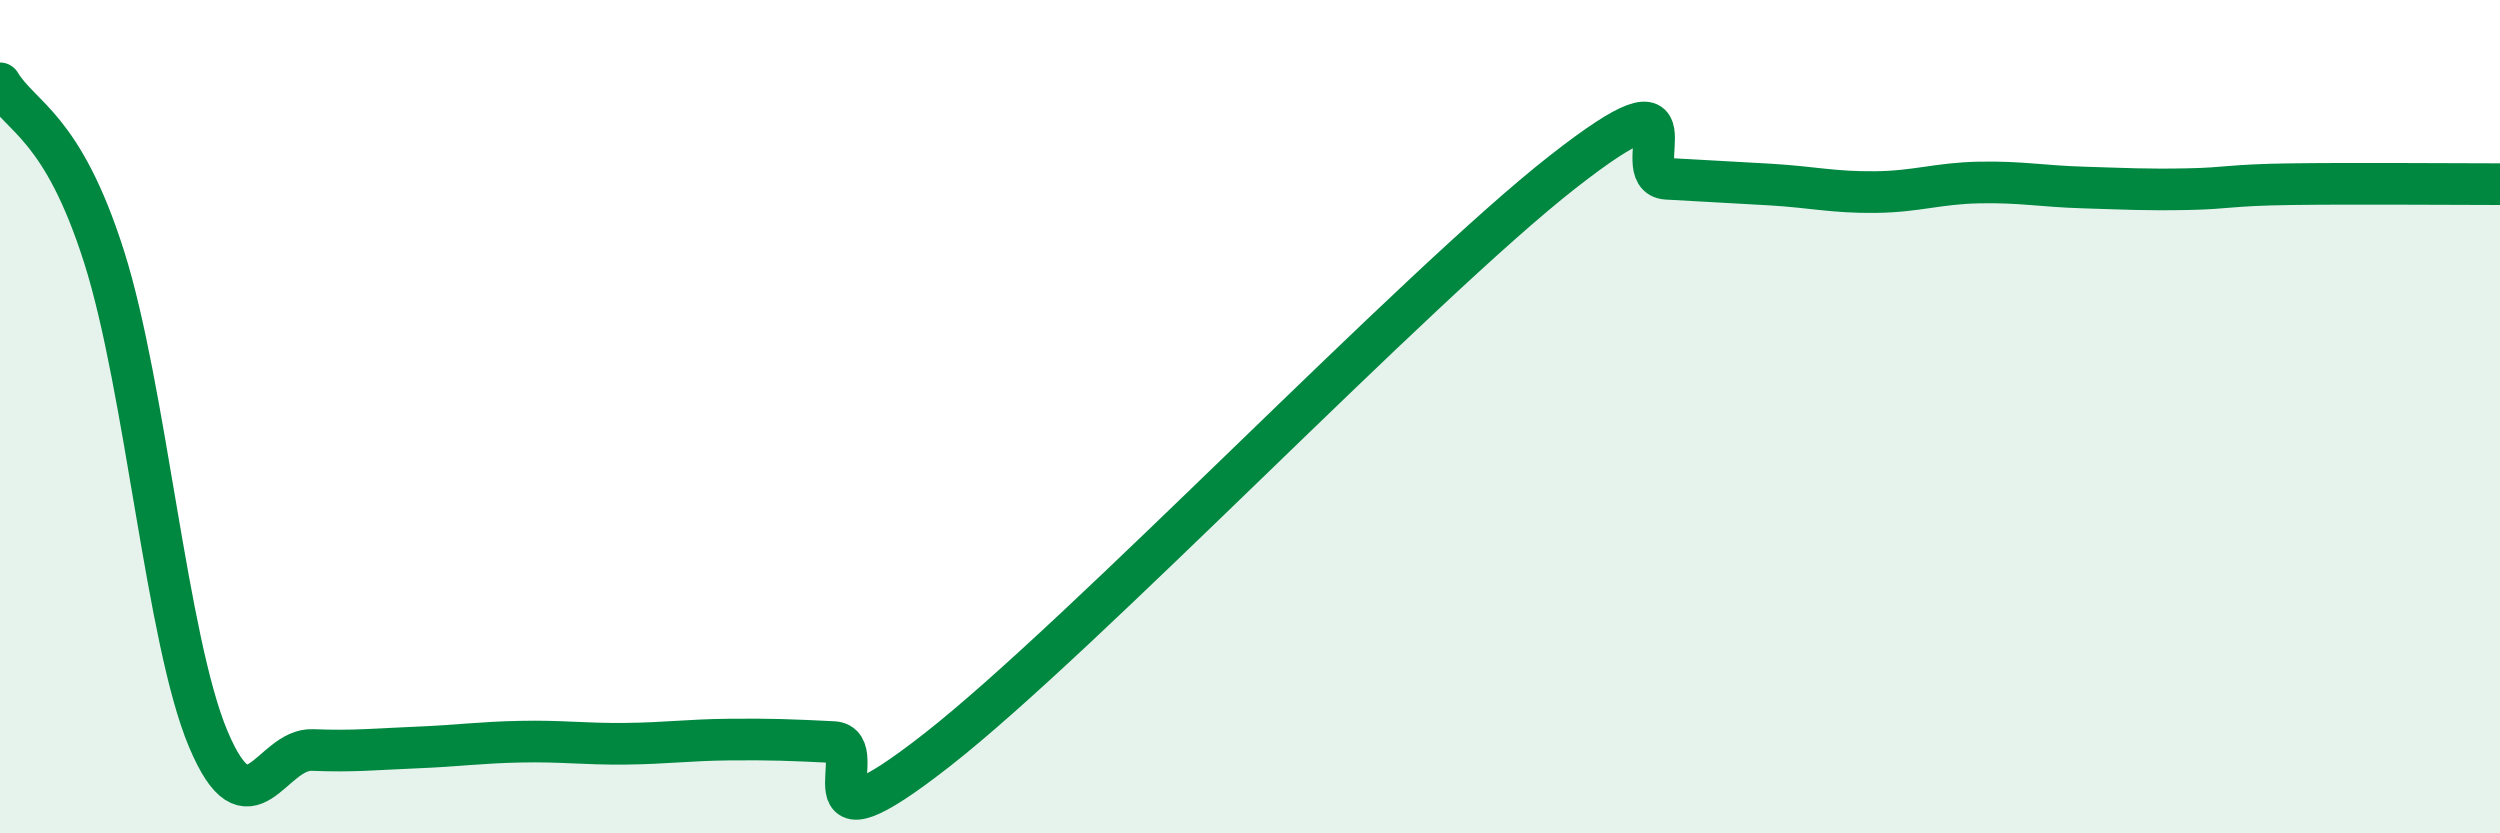 
    <svg width="60" height="20" viewBox="0 0 60 20" xmlns="http://www.w3.org/2000/svg">
      <path
        d="M 0,2 C 0.5,2.83 1.5,3.02 2.5,6.17 C 3.5,9.32 4,15.37 5,17.74 C 6,20.11 6.5,17.96 7.5,18 C 8.5,18.04 9,17.98 10,17.94 C 11,17.9 11.5,17.82 12.5,17.8 C 13.5,17.78 14,17.86 15,17.85 C 16,17.84 16.5,17.76 17.5,17.75 C 18.5,17.74 19,17.76 20,17.81 C 21,17.86 19,20.73 22.5,17.99 C 26,15.25 34,6.87 37.5,4.13 C 41,1.39 39,4.23 40,4.29 C 41,4.35 41.5,4.37 42.5,4.43 C 43.5,4.49 44,4.62 45,4.61 C 46,4.6 46.5,4.4 47.5,4.38 C 48.5,4.36 49,4.47 50,4.5 C 51,4.53 51.5,4.56 52.5,4.54 C 53.5,4.52 53.5,4.44 55,4.42 C 56.5,4.4 59,4.42 60,4.42L60 20L0 20Z"
        fill="#008740"
        opacity="0.1"
        stroke-linecap="round"
        stroke-linejoin="round"
      />
      <path
        d="M 0,2 C 0.5,2.83 1.5,3.02 2.5,6.17 C 3.5,9.32 4,15.37 5,17.74 C 6,20.11 6.5,17.96 7.5,18 C 8.5,18.04 9,17.98 10,17.94 C 11,17.9 11.5,17.82 12.5,17.8 C 13.5,17.78 14,17.86 15,17.85 C 16,17.84 16.5,17.76 17.5,17.75 C 18.5,17.74 19,17.76 20,17.81 C 21,17.86 19,20.73 22.5,17.99 C 26,15.25 34,6.87 37.5,4.13 C 41,1.39 39,4.23 40,4.29 C 41,4.35 41.5,4.37 42.5,4.43 C 43.5,4.49 44,4.62 45,4.61 C 46,4.6 46.5,4.4 47.5,4.38 C 48.5,4.36 49,4.47 50,4.5 C 51,4.53 51.5,4.56 52.5,4.54 C 53.5,4.52 53.5,4.44 55,4.42 C 56.5,4.4 59,4.42 60,4.42"
        stroke="#008740"
        stroke-width="1"
        fill="none"
        stroke-linecap="round"
        stroke-linejoin="round"
      />
    </svg>
  